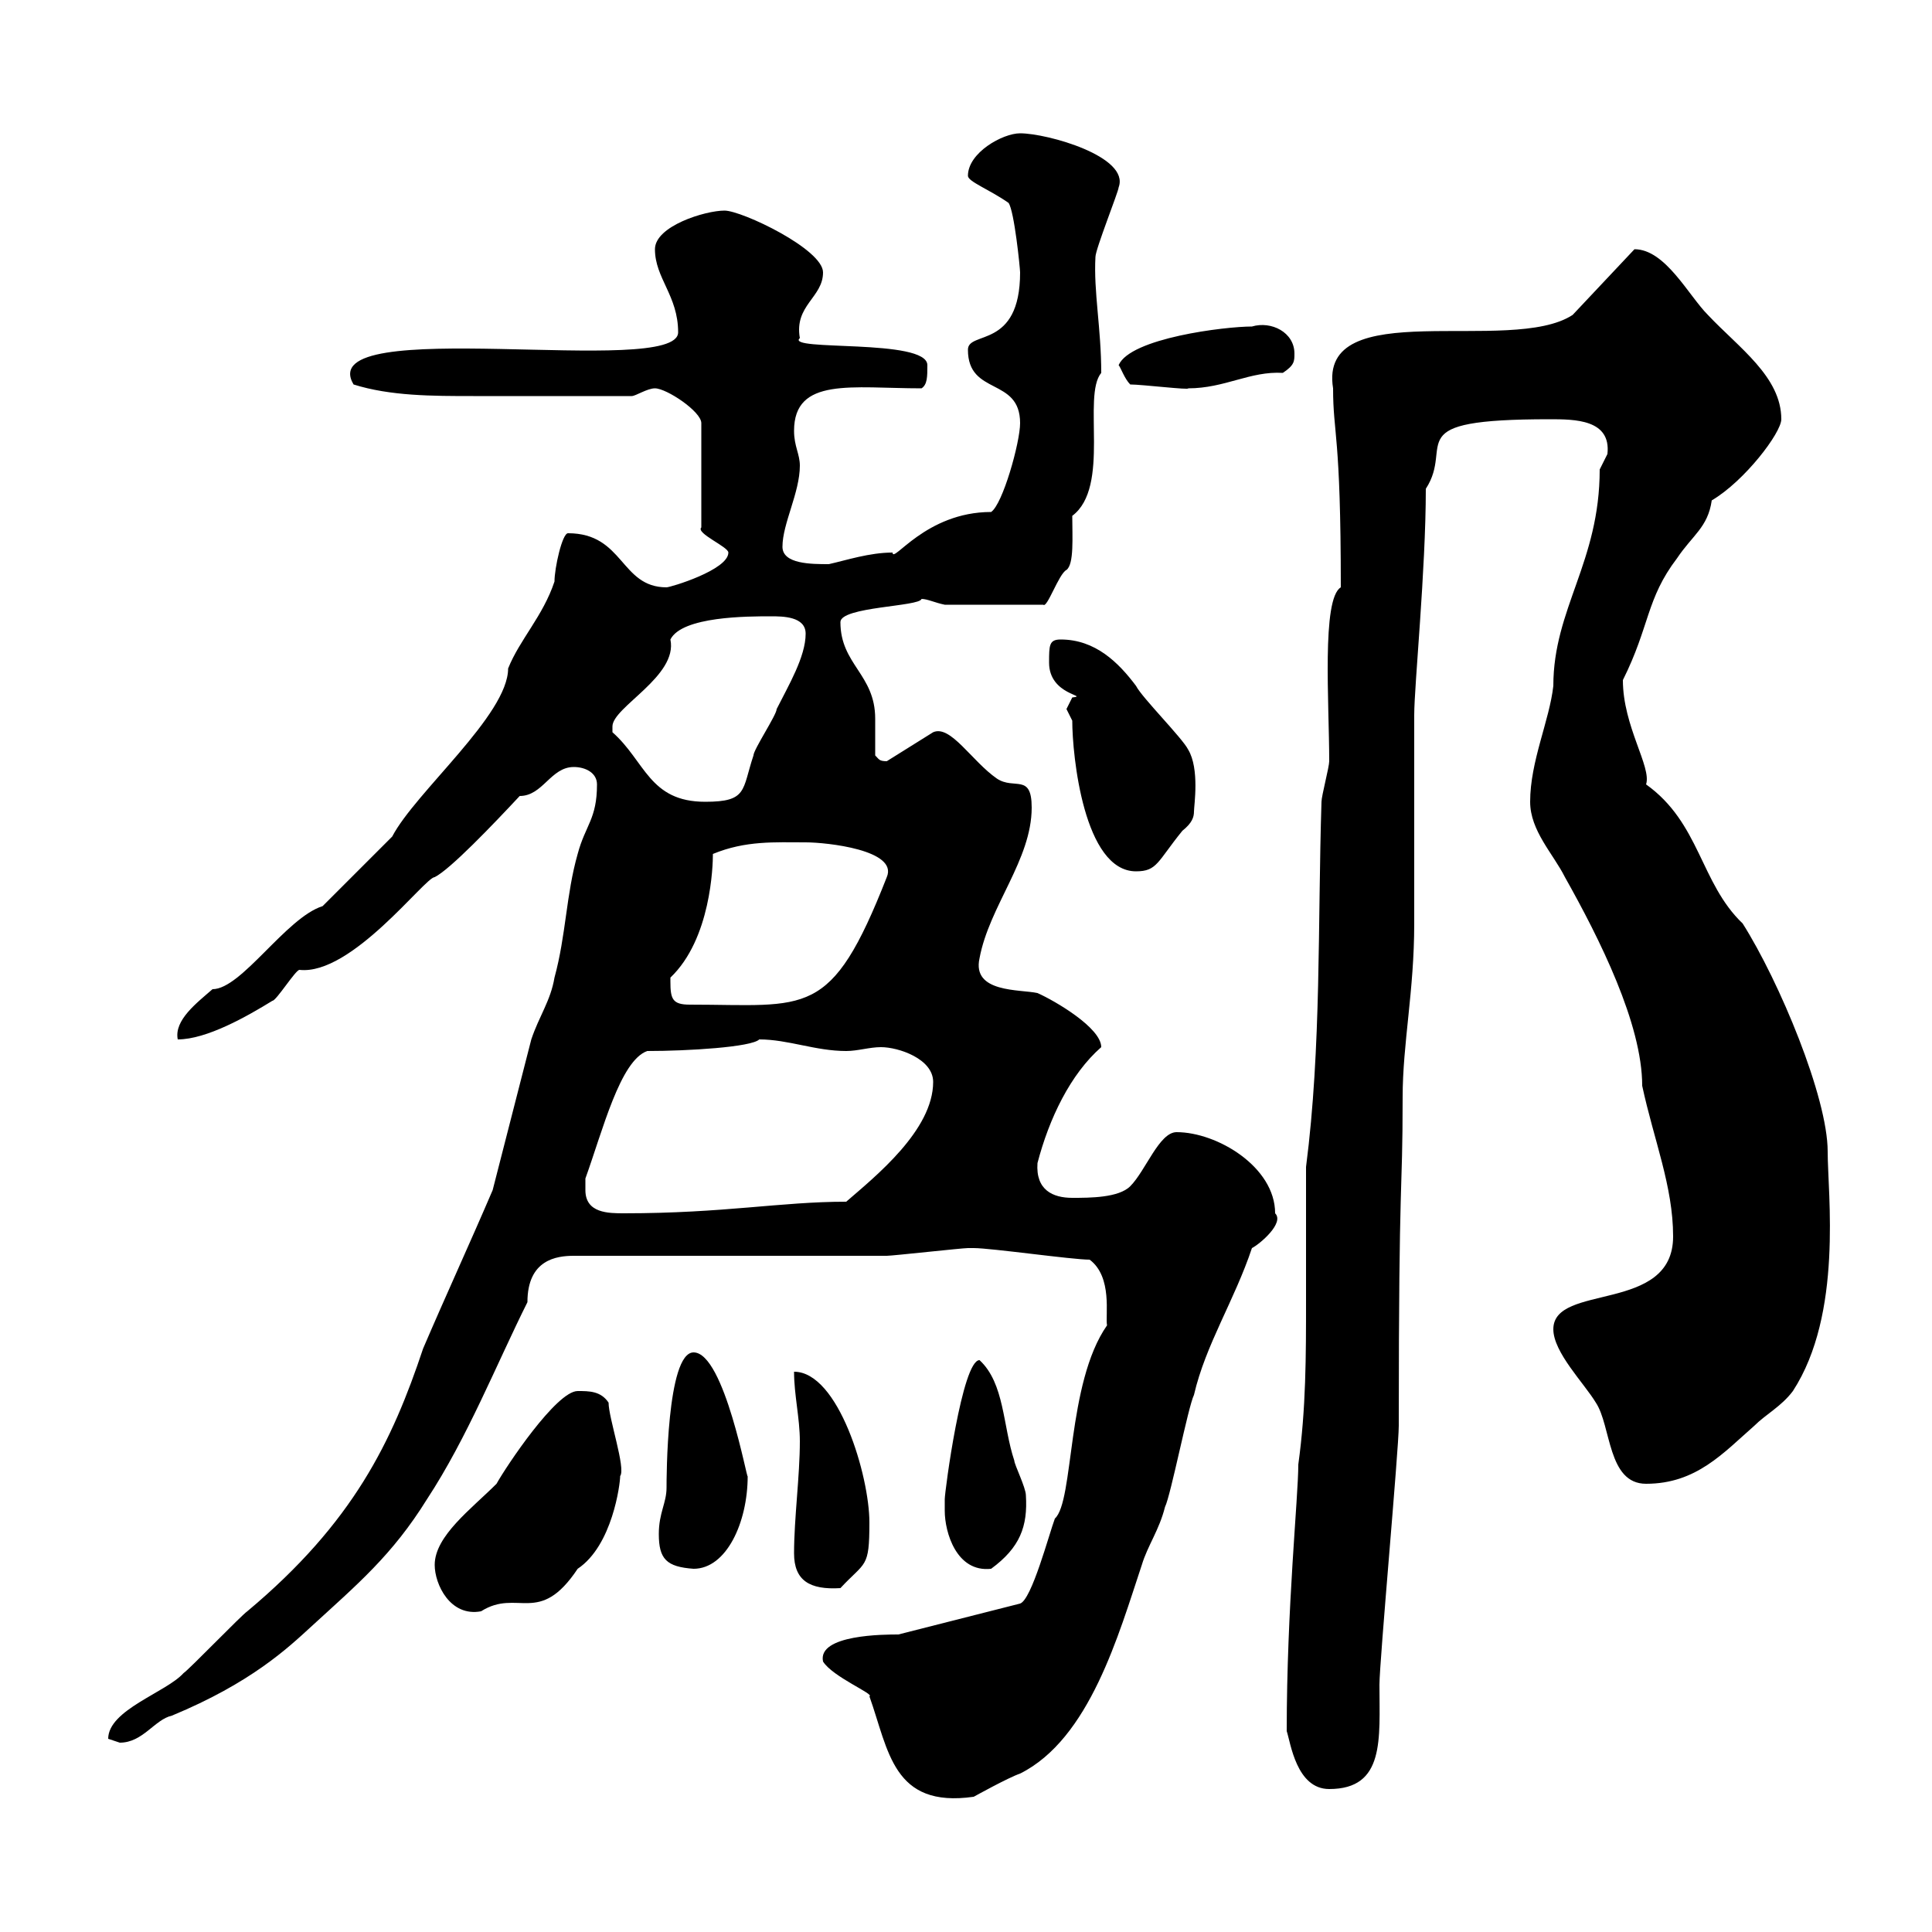 <svg xmlns="http://www.w3.org/2000/svg" xmlns:xlink="http://www.w3.org/1999/xlink" width="300" height="300"><path d="M127.80 258C129.30 260.40 135.90 263.10 135 263.40C138 271.80 138.60 280.80 151.20 279C151.20 279 156.60 276 158.40 275.40C169.20 270 173.70 253.80 177.30 243C178.20 240 180 237.60 180.90 234C181.80 232.20 184.50 218.40 185.40 216.60C187.20 208.80 191.70 201.90 194.40 193.80C195.60 193.20 199.50 189.90 198 188.40C198 181.20 189 175.80 182.70 175.80C180 175.80 177.90 181.80 175.50 184.20C173.70 186 169.20 186 166.50 186C163.50 186 160.80 184.80 161.10 180.60C162.90 173.70 166.20 166.80 171 162.60C171 159.60 163.80 155.40 161.10 154.20C158.40 153.60 150.90 154.20 152.10 148.80C153.60 140.70 160.20 133.50 160.20 125.40C160.20 120 157.50 122.70 154.80 120.90C150.90 118.20 147.60 112.50 144.90 113.70L137.70 118.20C136.50 118.20 136.50 117.90 135.90 117.30C135.90 115.50 135.90 113.70 135.90 111.60C135.90 104.70 130.50 103.20 130.50 96.60C130.50 94.20 142.80 94.20 143.10 93C144 93 145.20 93.60 146.70 93.90L162 93.90C162.60 94.50 164.40 89.10 165.60 88.50C166.80 87.60 166.50 83.40 166.50 80.10C172.50 75.60 168 61.50 171 57.90C171 51 169.80 45.30 170.10 39.90C170.10 38.70 173.70 29.70 173.70 29.10C175.50 24.30 162.60 20.70 158.40 20.70C155.70 20.70 150.30 23.70 150.30 27.30C150.30 28.20 153.60 29.40 156.60 31.50C157.50 32.70 158.40 41.70 158.40 42.30C158.40 54.30 150.30 51.30 150.30 54.30C150.30 61.50 158.40 58.50 158.40 65.70C158.40 68.70 155.70 78.30 153.90 79.50C143.70 79.50 138.60 87.60 138.60 85.80C135 85.80 131.40 87 128.70 87.60C126 87.60 121.50 87.60 121.50 84.90C121.50 81.30 124.20 76.50 124.20 72.30C124.20 70.50 123.30 69.30 123.30 66.90C123.30 58.50 132.30 60.30 143.10 60.30C144 59.70 144 58.50 144 56.70C144 52.50 121.80 54.60 124.20 52.50C123.30 47.40 127.80 46.20 127.80 42.30C127.80 38.70 115.20 32.70 112.50 32.70C109.50 32.70 101.70 35.10 101.70 38.70C101.70 43.20 105.30 45.90 105.30 51.60C105.30 58.80 48.30 48.60 54.90 59.70C60.60 61.50 67.20 61.50 73.50 61.50C80.70 61.50 88.80 61.50 98.10 61.50C98.70 61.50 100.50 60.30 101.70 60.30C103.50 60.30 108.90 63.90 108.90 65.70L108.90 81.90C108 82.80 113.10 84.90 113.10 85.80C113.10 88.50 104.10 91.20 103.50 91.20C96.30 91.20 96.90 82.80 88.20 82.80C87.30 82.80 86.10 88.20 86.10 90.30C84.30 95.70 80.70 99.30 78.90 103.80C78.90 111 64.50 123 60.90 129.90L50.10 140.70C44.40 142.50 37.50 153.60 33 153.60C30.60 155.70 27 158.40 27.60 161.40C32.10 161.40 38.40 157.80 42.30 155.40C42.90 155.40 45.90 150.60 46.50 150.60C54.60 151.50 66 136.20 67.50 136.20C69.90 135 76.50 128.10 80.70 123.60C84.30 123.60 85.50 119.10 89.10 119.10C90.90 119.10 92.70 120 92.70 121.80C92.70 127.20 90.90 128.10 89.70 132.60C87.90 138.90 87.90 145.20 86.10 151.80C85.50 155.40 83.70 157.80 82.50 161.40C80.40 169.50 78.60 176.70 76.50 184.80C72.90 193.20 69.30 201 65.70 209.40C60.90 223.80 54.90 236.40 38.40 250.20C37.50 250.80 29.40 259.20 28.50 259.80C25.80 262.80 16.80 265.50 16.80 270C16.80 270 18.60 270.60 18.60 270.60C22.20 270.60 24 267 26.70 266.40C39 261.30 44.70 255.90 48.30 252.60C55.50 246 60.90 241.50 66.30 232.80C72.60 223.20 77.10 211.80 81.90 202.20C81.90 195.60 86.40 195 89.10 195C96.30 195 130.50 195 137.70 195C138.60 195 149.40 193.80 150.30 193.80C150.30 193.80 150.30 193.80 151.20 193.80C153.90 193.80 166.50 195.60 169.20 195.60C172.80 198.30 171.60 204.30 171.90 205.80C165.60 214.80 166.80 233.10 163.80 235.80C162.90 238.20 160.20 248.40 158.40 249L139.50 253.80C137.40 253.80 126.90 253.80 127.80 258ZM199.80 268.80C200.40 270.60 201.30 277.80 206.40 277.80C215.10 277.80 214.20 270 214.20 261.60C214.20 258 217.20 225 217.20 221.40C217.20 180.60 217.80 186.60 217.80 170.40C217.80 162 219.60 153.90 219.60 143.40C219.60 139.80 219.60 114.60 219.60 111C219.60 106.50 221.40 88.50 221.40 75.90C225.90 69 216.90 65.10 240.60 65.10C244.50 65.10 250.20 65.10 249.60 70.50C249.60 70.50 248.40 72.90 248.40 72.90C248.40 87.30 241.20 94.50 241.20 106.50C240.60 111.90 237.60 118.20 237.60 124.50C237.60 129 241.20 132.60 243 136.20C248.40 145.80 255 159 255 168.60C256.80 177 259.80 184.20 259.80 192C259.80 204 241.20 199.20 241.20 206.40C241.20 210 246 214.80 247.80 217.80C250.20 221.40 249.60 230.40 255.60 230.40C263.40 230.40 267.60 225.60 272.40 221.40C274.20 219.60 276.60 218.40 278.40 216C286.20 204 283.80 185.40 283.80 178.80C283.80 170.40 276.30 152.40 270.60 143.40C264 137.10 264 127.80 255.60 121.80C256.50 119.10 252 112.80 252 105.60C256.20 97.20 255.60 93 260.40 86.70C262.80 83.10 265.20 81.90 265.80 77.70C270.90 74.70 276.60 67.20 276.60 65.10C276.60 58.50 270 54 265.20 48.90C262.20 45.90 258.60 38.70 253.80 38.70L244.20 48.90C234.60 55.20 204.60 45.60 207 60.30C207 67.50 208.20 67.20 208.20 91.20C205.20 93 206.40 109.20 206.40 118.20C206.40 119.10 205.20 123.60 205.20 124.50C204.60 143.40 205.20 162.60 202.80 181.20C202.80 188.10 202.80 195 202.80 201.90C202.80 210.60 202.80 218.70 201.60 227.40C201.60 232.50 199.80 249.60 199.80 268.80ZM67.50 243C67.50 246 69.90 251.10 74.70 250.20C80.40 246.60 83.70 252.60 89.70 243.60C95.10 240 96.30 230.40 96.30 229.20C97.20 228 94.50 220.20 94.50 217.80C93.30 216 91.50 216 89.70 216C86.40 216 78.60 227.70 77.10 230.40C73.20 234.30 67.50 238.50 67.50 243ZM123.30 241.20C123.30 245.40 125.70 246.90 130.50 246.60C134.40 242.40 135 243.60 135 236.40C135 229.20 130.20 213 123.30 213C123.30 216.60 124.20 220.20 124.20 223.80C124.20 229.20 123.30 235.80 123.30 241.20ZM102.30 238.20C102.30 242.10 103.50 243.30 107.70 243.60C112.80 243.60 116.10 236.40 116.10 229.20C116.10 230.40 112.50 210 107.70 210C103.50 210 103.50 229.80 103.50 231C103.50 233.40 102.30 234.90 102.30 238.20ZM146.70 234.60C146.70 237.90 148.50 244.20 153.90 243.60C158.40 240.30 159.60 237 159.30 232.20C159.30 231 157.50 227.40 157.50 226.80C155.70 221.40 156 214.80 152.10 211.20C149.40 211.20 146.70 231.60 146.70 232.80C146.70 232.80 146.70 234 146.70 234.60ZM90.90 184.80C90.90 184.80 90.90 183 90.90 183C93.60 175.50 96.30 164.70 100.50 163.20C106.80 163.20 116.70 162.60 117.90 161.40C122.40 161.40 126.60 163.20 131.40 163.20C133.20 163.20 135 162.60 136.80 162.60C139.50 162.60 144.90 164.40 144.90 168C144.90 175.50 135.90 182.70 131.40 186.60C121.20 186.60 112.50 188.40 96.90 188.40C94.50 188.40 90.90 188.40 90.90 184.80ZM104.10 152.40C104.10 152.40 104.10 151.80 104.10 151.80C110.40 145.80 110.70 134.40 110.70 132.60C115.80 130.50 120.30 130.80 125.10 130.80C128.40 130.80 139.50 132 137.70 136.20C129 158.40 125.40 156 107.10 156C104.40 156 104.10 155.10 104.10 152.40ZM165.60 110.10C165.60 110.10 166.50 111.90 166.50 111.90C166.50 117.30 168.30 135.30 176.40 135.30C179.70 135.30 179.70 133.80 183.60 129C185.10 127.80 185.40 126.90 185.40 126C185.40 125.10 186.30 119.40 184.50 116.40C183.60 114.60 177.30 108.30 176.40 106.50C173.70 102.90 170.10 99.30 164.70 99.30C162.90 99.30 162.90 100.20 162.90 102.90C162.90 108 169.20 108 166.50 108.30C166.50 108.30 165.60 110.10 165.60 110.10ZM95.10 112.80C95.10 109.80 105.30 105 104.10 99.30C105.90 95.70 116.10 95.70 119.70 95.70C121.50 95.70 125.10 95.70 125.10 98.40C125.10 102 122.40 106.50 120.60 110.10C120.60 111 117 116.40 117 117.30C115.20 122.70 116.10 124.50 109.50 124.50C100.80 124.50 100.20 118.20 95.10 113.70C95.10 113.70 95.10 113.70 95.10 112.80ZM175.50 59.70C177.30 59.70 184.80 60.60 184.50 60.30C190.20 60.30 194.10 57.60 199.20 57.90C201 56.70 201 56.10 201 54.90C201 51.60 197.40 49.80 194.40 50.70C190.20 50.70 175.50 52.50 173.70 56.70C174 57 174.60 58.80 175.50 59.70Z"/></svg>